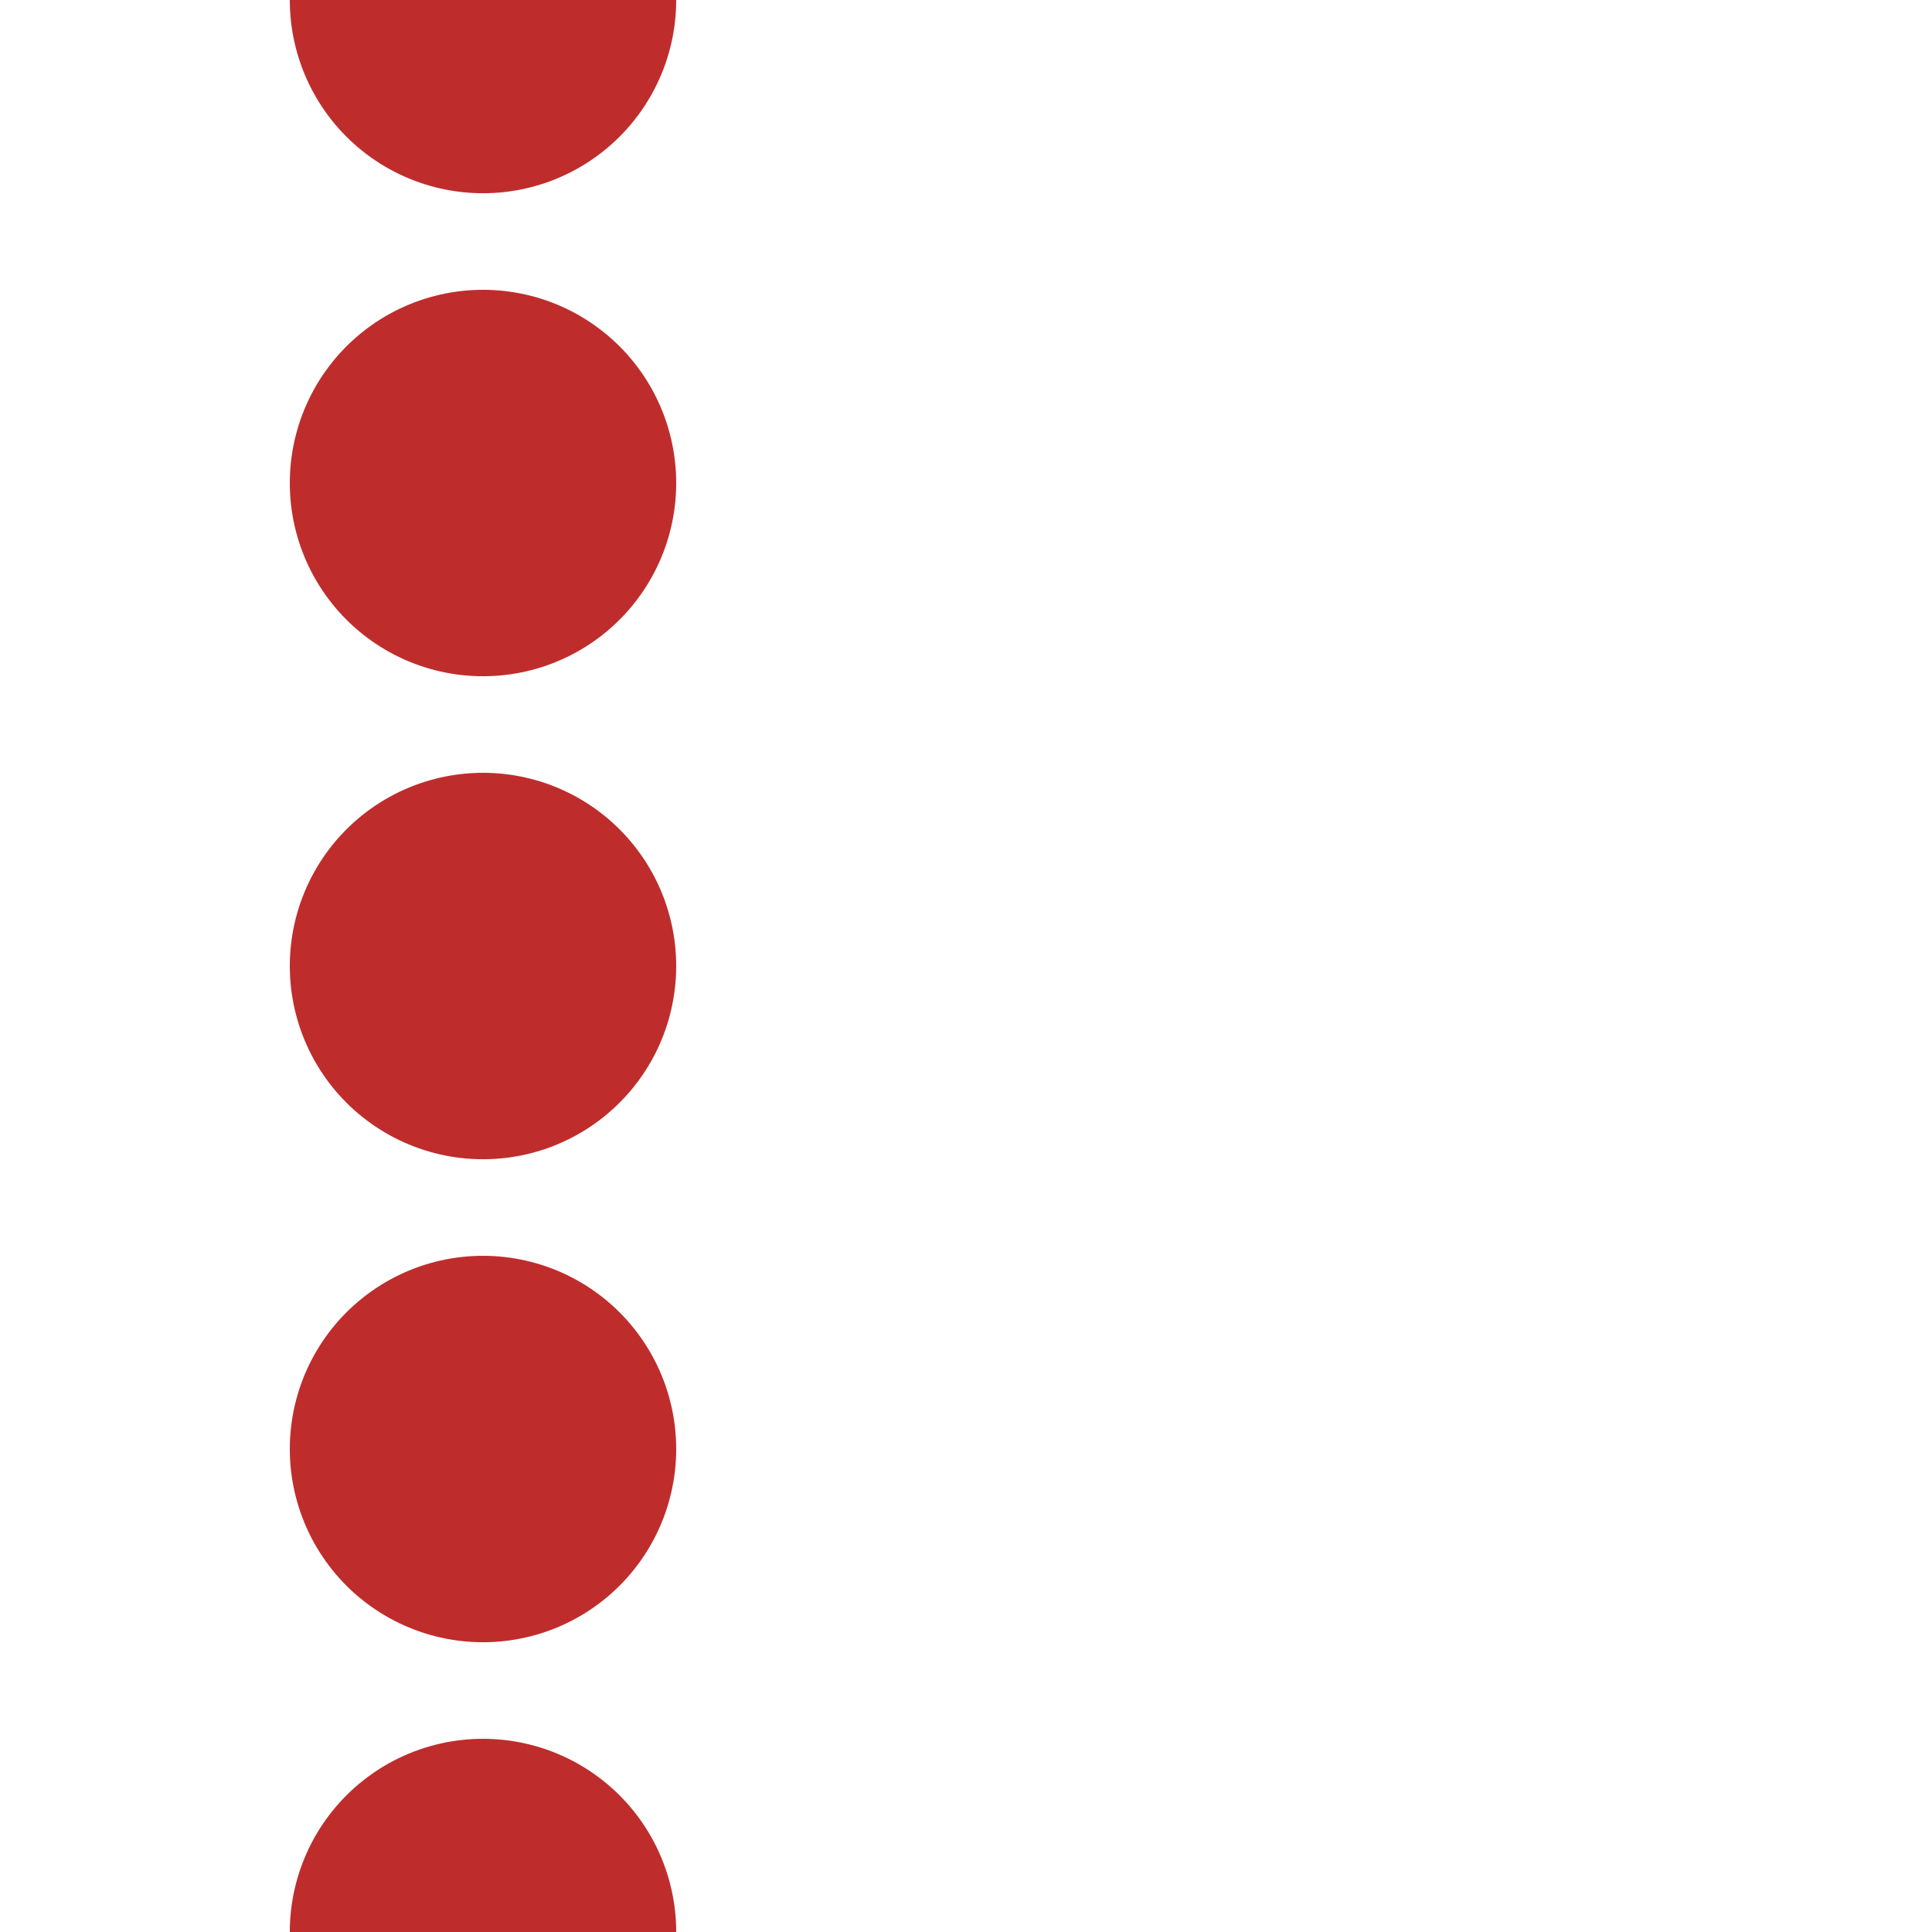 <?xml version="1.0" encoding="UTF-8"?>
<svg xmlns="http://www.w3.org/2000/svg" width="500" height="500">
<title>Parallel lines: interrupted line + nothing</title>

 <path d="M 125,0 V 501" stroke="#BE2D2C" stroke-width="100" stroke-linecap="round" stroke-dasharray=".01,124.99" />
</svg>